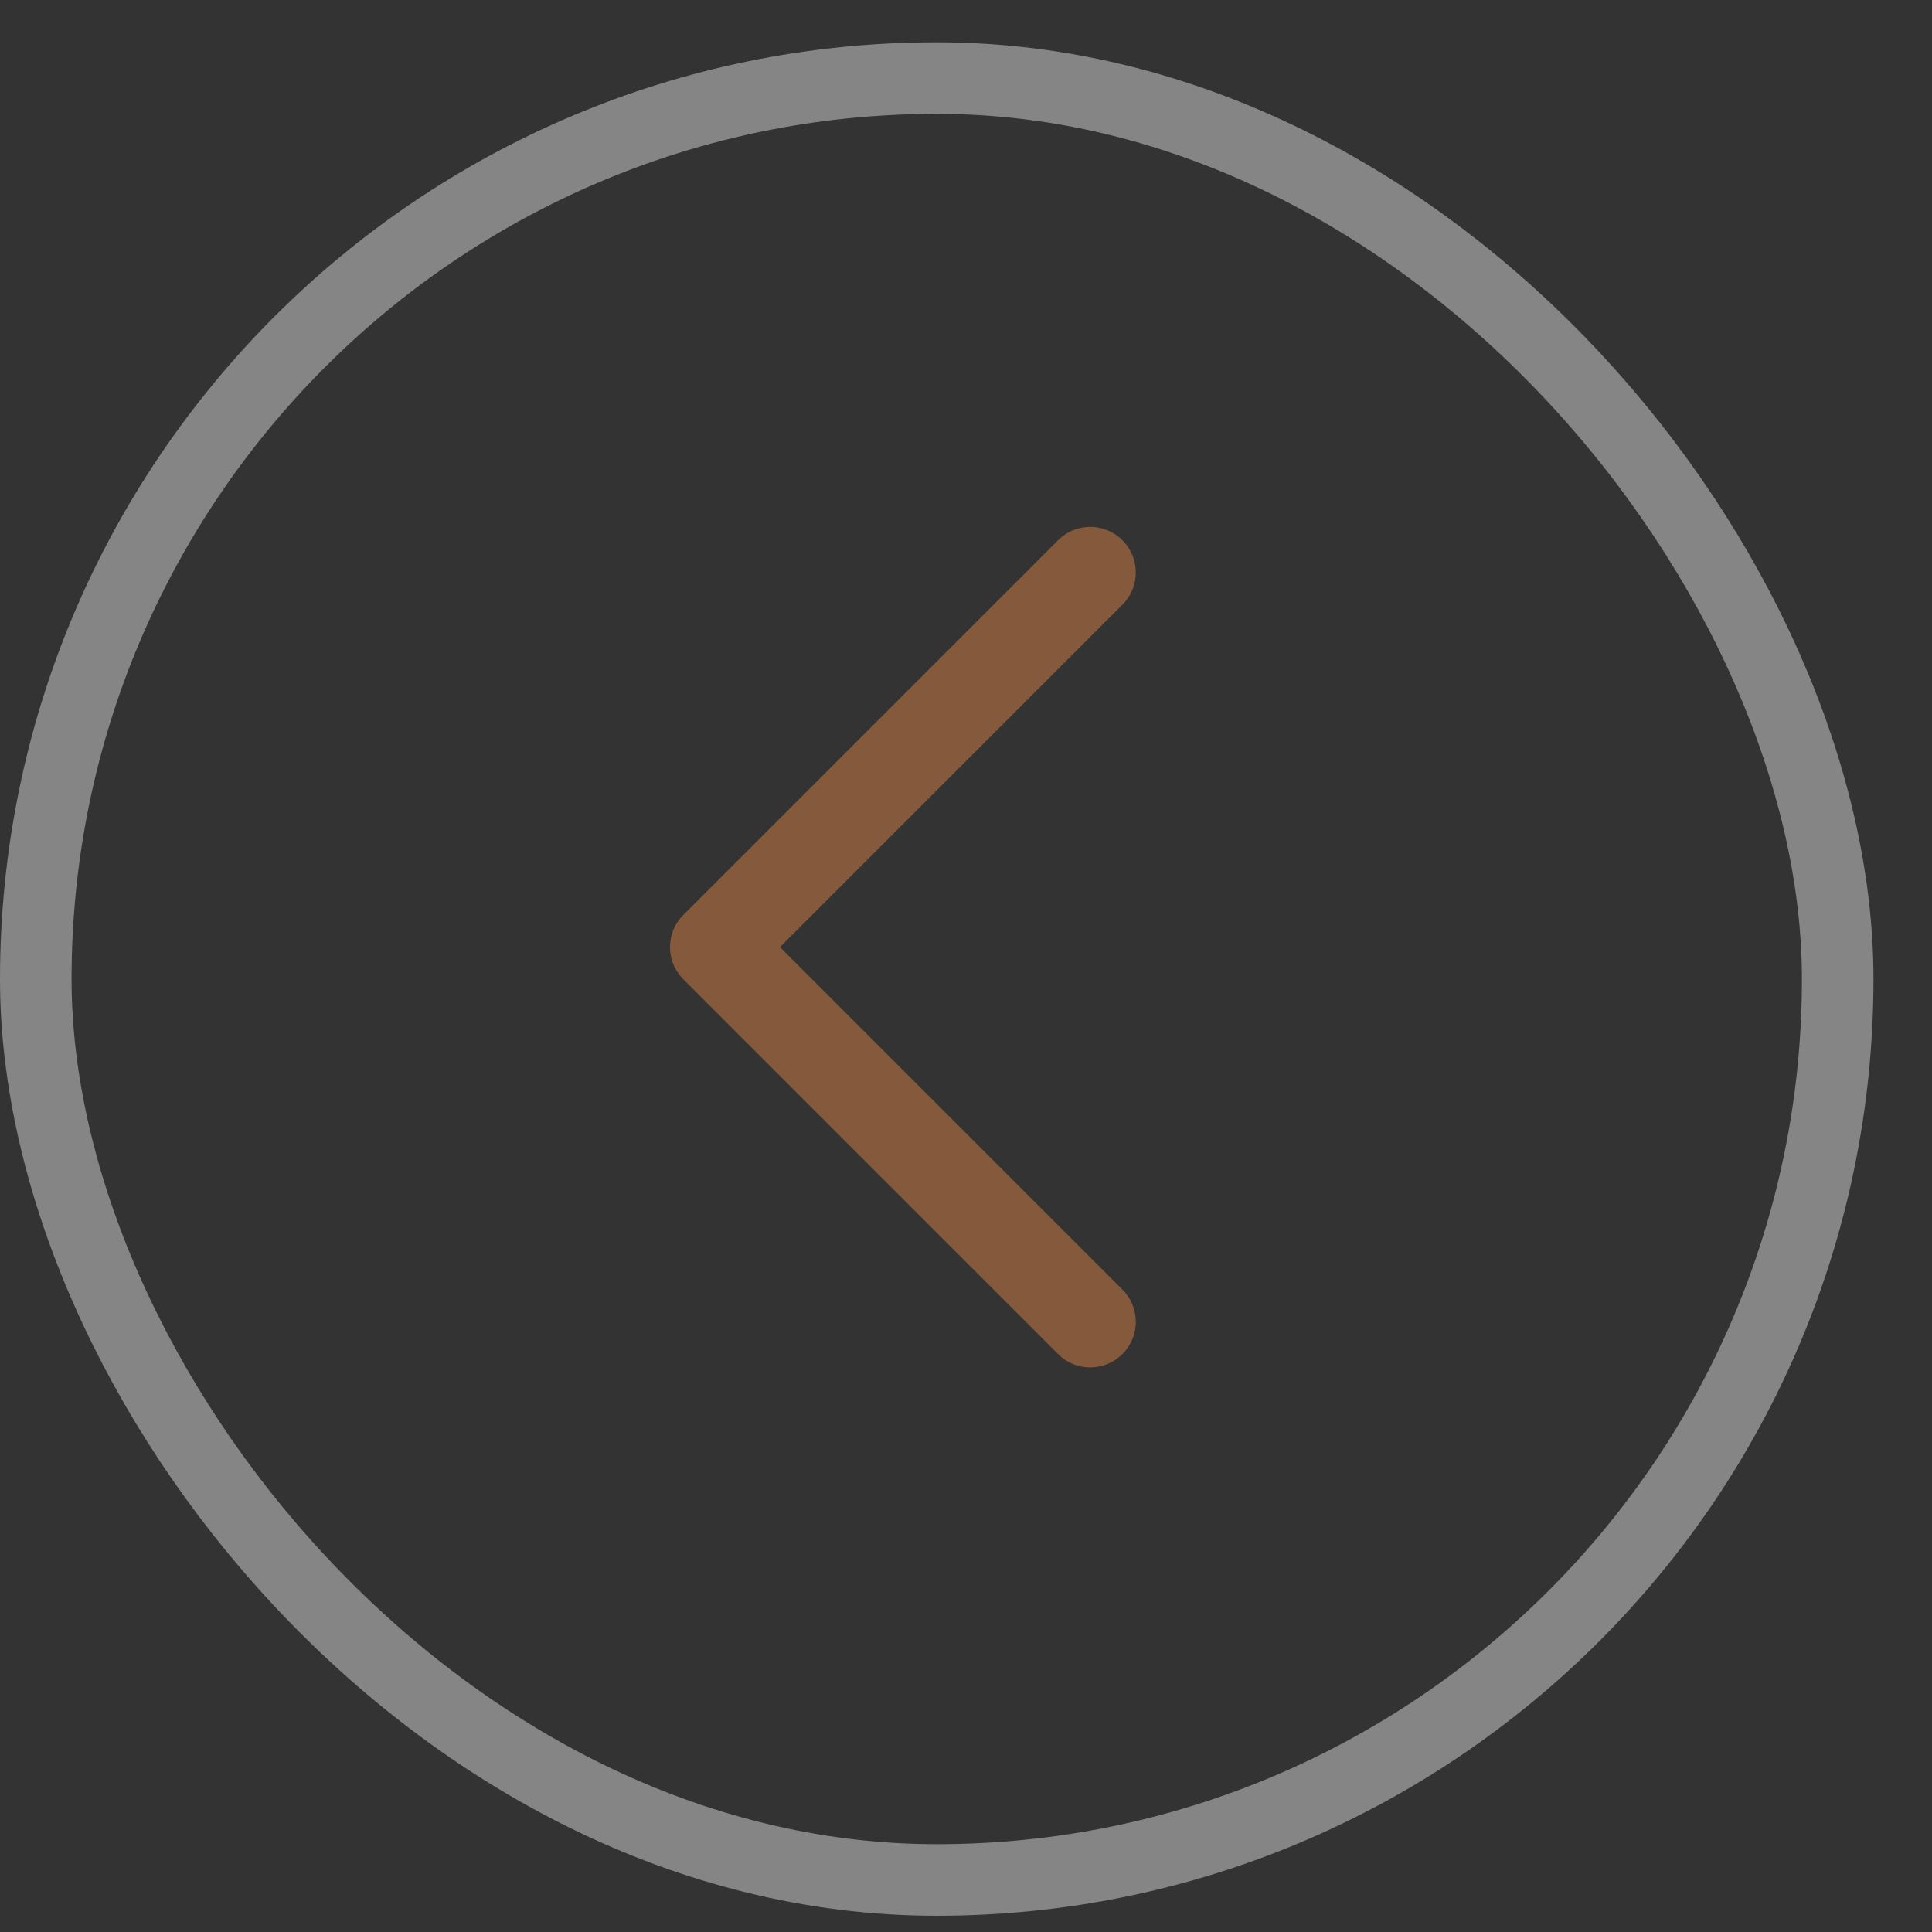 <svg width="27" height="27" viewBox="0 0 27 27" fill="none" xmlns="http://www.w3.org/2000/svg">
<rect x="0" y="0" width="27" height="27" fill="#333333" stroke="none"/>
<g opacity="0.8">
<rect x="0.5" y="1.091" width="25.182" height="25.182" rx="12.591" stroke="white" stroke-opacity="0.5"/>
<path opacity="0.5" d="M15.236 18.473L10 13.236L15.236 8" stroke="#FF9549" stroke-width="1.273" stroke-linecap="round" stroke-linejoin="round"/>
</g>
</svg>